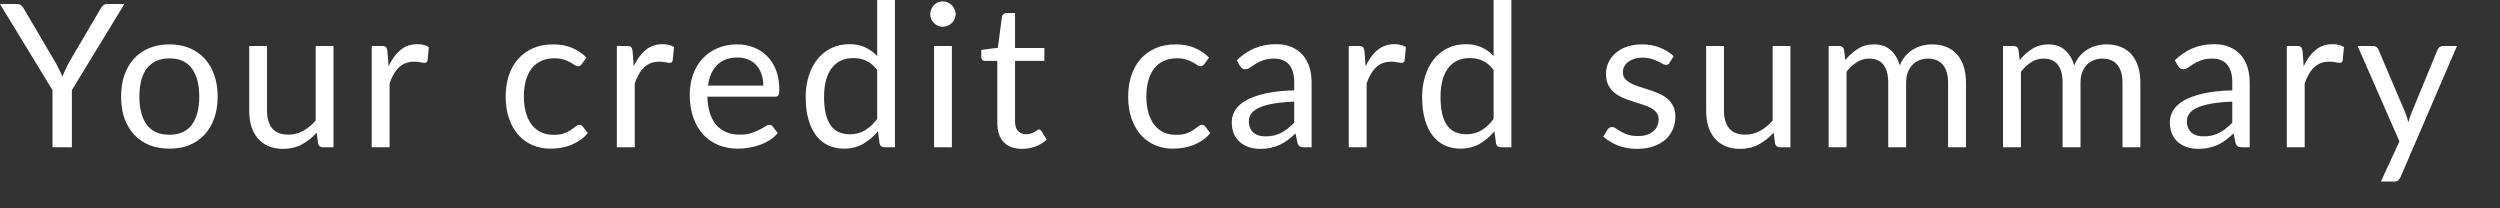 <?xml version="1.0" encoding="utf-8"?>
<svg xmlns="http://www.w3.org/2000/svg" fill="none" height="100%" overflow="visible" preserveAspectRatio="none" style="display: block;" viewBox="0 0 48 4" width="100%">
<rect x="0" y="0" width="48" height="4" fill="#333333" stroke="none"/>
<path d="M1.38 1.731V2.827H1.008V1.731L0 0.077H0.326C0.36 0.077 0.386 0.085 0.405 0.102C0.424 0.117 0.441 0.138 0.455 0.163L1.084 1.232C1.107 1.277 1.129 1.319 1.148 1.359C1.167 1.397 1.184 1.436 1.198 1.476C1.212 1.436 1.228 1.397 1.246 1.359C1.264 1.319 1.283 1.277 1.305 1.232L1.933 0.163C1.944 0.141 1.96 0.122 1.981 0.104C2.001 0.086 2.027 0.077 2.059 0.077H2.388L1.38 1.731ZM3.254 0.852C3.396 0.852 3.524 0.876 3.638 0.923C3.752 0.971 3.849 1.038 3.929 1.125C4.01 1.212 4.071 1.317 4.114 1.441C4.157 1.564 4.179 1.702 4.179 1.854C4.179 2.008 4.157 2.146 4.114 2.269C4.071 2.391 4.01 2.496 3.929 2.583C3.849 2.67 3.752 2.738 3.638 2.785C3.524 2.831 3.396 2.854 3.254 2.854C3.111 2.854 2.981 2.831 2.866 2.785C2.752 2.738 2.655 2.67 2.574 2.583C2.494 2.496 2.432 2.391 2.388 2.269C2.346 2.146 2.325 2.008 2.325 1.854C2.325 1.702 2.346 1.564 2.388 1.441C2.432 1.317 2.494 1.212 2.574 1.125C2.655 1.038 2.752 0.971 2.866 0.923C2.981 0.876 3.111 0.852 3.254 0.852ZM3.254 2.587C3.446 2.587 3.589 2.523 3.684 2.395C3.778 2.266 3.826 2.086 3.826 1.856C3.826 1.624 3.778 1.444 3.684 1.315C3.589 1.185 3.446 1.121 3.254 1.121C3.157 1.121 3.071 1.138 2.999 1.171C2.927 1.204 2.867 1.252 2.818 1.315C2.771 1.377 2.735 1.455 2.711 1.547C2.688 1.638 2.676 1.741 2.676 1.856C2.676 2.086 2.723 2.266 2.818 2.395C2.914 2.523 3.059 2.587 3.254 2.587ZM6.403 0.883V2.827H6.2C6.151 2.827 6.12 2.803 6.107 2.756L6.081 2.547C5.996 2.64 5.901 2.716 5.796 2.773C5.692 2.83 5.571 2.858 5.436 2.858C5.329 2.858 5.235 2.841 5.153 2.806C5.073 2.77 5.005 2.72 4.95 2.656C4.895 2.592 4.853 2.515 4.825 2.424C4.798 2.333 4.785 2.233 4.785 2.123V0.883H5.127V2.123C5.127 2.27 5.16 2.384 5.226 2.464C5.294 2.545 5.397 2.585 5.535 2.585C5.637 2.585 5.731 2.562 5.818 2.514C5.906 2.466 5.987 2.399 6.061 2.315V0.883H6.403ZM7.461 1.272C7.522 1.139 7.598 1.036 7.687 0.962C7.777 0.886 7.886 0.848 8.016 0.848C8.057 0.848 8.096 0.853 8.133 0.862C8.171 0.871 8.205 0.885 8.234 0.904L8.209 1.159C8.202 1.191 8.183 1.207 8.152 1.207C8.134 1.207 8.108 1.203 8.073 1.196C8.039 1.188 8 1.184 7.956 1.184C7.895 1.184 7.84 1.193 7.791 1.211C7.744 1.229 7.701 1.256 7.662 1.292C7.625 1.326 7.591 1.37 7.561 1.422C7.531 1.473 7.504 1.532 7.48 1.599V2.827H7.137V0.883H7.332C7.369 0.883 7.395 0.89 7.409 0.904C7.423 0.918 7.433 0.942 7.438 0.977L7.461 1.272ZM11.171 1.228C11.161 1.242 11.151 1.253 11.141 1.261C11.13 1.269 11.117 1.272 11.099 1.272C11.079 1.272 11.058 1.265 11.035 1.249C11.012 1.233 10.983 1.215 10.949 1.196C10.916 1.177 10.874 1.159 10.824 1.144C10.775 1.127 10.715 1.119 10.644 1.119C10.548 1.119 10.463 1.136 10.39 1.171C10.317 1.204 10.256 1.253 10.206 1.317C10.158 1.381 10.12 1.458 10.095 1.549C10.07 1.64 10.058 1.741 10.058 1.854C10.058 1.972 10.072 2.077 10.099 2.169C10.126 2.26 10.163 2.336 10.212 2.399C10.262 2.461 10.321 2.508 10.39 2.541C10.461 2.573 10.539 2.589 10.626 2.589C10.71 2.589 10.778 2.58 10.832 2.56C10.886 2.54 10.93 2.518 10.964 2.493C11 2.469 11.03 2.447 11.053 2.428C11.077 2.407 11.101 2.397 11.123 2.397C11.152 2.397 11.173 2.408 11.189 2.43L11.285 2.555C11.242 2.607 11.194 2.652 11.141 2.689C11.087 2.726 11.029 2.757 10.966 2.783C10.905 2.807 10.84 2.825 10.772 2.837C10.704 2.848 10.635 2.854 10.565 2.854C10.443 2.854 10.33 2.832 10.225 2.787C10.122 2.742 10.031 2.677 9.955 2.593C9.878 2.507 9.818 2.402 9.774 2.278C9.731 2.154 9.709 2.013 9.709 1.854C9.709 1.709 9.729 1.576 9.768 1.453C9.809 1.33 9.868 1.225 9.945 1.136C10.023 1.047 10.118 0.977 10.231 0.927C10.345 0.877 10.475 0.852 10.623 0.852C10.759 0.852 10.88 0.875 10.983 0.919C11.088 0.963 11.181 1.025 11.262 1.106L11.171 1.228ZM12.168 1.272C12.229 1.139 12.305 1.036 12.394 0.962C12.484 0.886 12.593 0.848 12.722 0.848C12.763 0.848 12.802 0.853 12.839 0.862C12.878 0.871 12.912 0.885 12.941 0.904L12.916 1.159C12.909 1.191 12.889 1.207 12.859 1.207C12.841 1.207 12.815 1.203 12.78 1.196C12.745 1.188 12.706 1.184 12.663 1.184C12.601 1.184 12.546 1.193 12.498 1.211C12.45 1.229 12.408 1.256 12.369 1.292C12.332 1.326 12.298 1.37 12.268 1.422C12.238 1.473 12.211 1.532 12.187 1.599V2.827H11.843V0.883H12.039C12.076 0.883 12.102 0.89 12.116 0.904C12.13 0.918 12.14 0.942 12.145 0.977L12.168 1.272ZM14.656 1.643C14.656 1.564 14.645 1.491 14.622 1.426C14.6 1.36 14.567 1.303 14.524 1.255C14.482 1.207 14.43 1.169 14.368 1.144C14.307 1.117 14.237 1.104 14.159 1.104C13.995 1.104 13.865 1.152 13.769 1.248C13.675 1.342 13.616 1.474 13.593 1.643H14.656ZM14.932 2.555C14.89 2.606 14.84 2.651 14.781 2.689C14.722 2.726 14.659 2.757 14.591 2.781C14.524 2.805 14.455 2.823 14.384 2.835C14.312 2.848 14.241 2.854 14.171 2.854C14.036 2.854 13.912 2.832 13.798 2.787C13.686 2.741 13.588 2.674 13.505 2.587C13.423 2.499 13.359 2.39 13.313 2.261C13.267 2.132 13.243 1.983 13.243 1.816C13.243 1.68 13.264 1.553 13.305 1.436C13.347 1.318 13.407 1.216 13.485 1.13C13.563 1.043 13.659 0.976 13.771 0.927C13.884 0.877 14.011 0.852 14.151 0.852C14.268 0.852 14.375 0.872 14.474 0.912C14.574 0.95 14.659 1.006 14.731 1.081C14.804 1.154 14.861 1.244 14.902 1.353C14.943 1.461 14.963 1.583 14.963 1.722C14.963 1.775 14.957 1.811 14.946 1.829C14.934 1.847 14.913 1.856 14.881 1.856H13.581C13.585 1.979 13.602 2.086 13.631 2.176C13.662 2.267 13.704 2.343 13.758 2.405C13.812 2.465 13.876 2.51 13.95 2.541C14.024 2.571 14.107 2.585 14.199 2.585C14.285 2.585 14.359 2.576 14.42 2.557C14.483 2.536 14.537 2.514 14.581 2.491C14.626 2.468 14.663 2.447 14.693 2.428C14.723 2.407 14.749 2.397 14.771 2.397C14.799 2.397 14.821 2.408 14.836 2.43L14.932 2.555ZM16.842 1.345C16.778 1.26 16.709 1.2 16.634 1.167C16.56 1.132 16.477 1.115 16.385 1.115C16.204 1.115 16.066 1.18 15.968 1.309C15.871 1.438 15.822 1.622 15.822 1.862C15.822 1.988 15.833 2.097 15.855 2.188C15.877 2.278 15.909 2.352 15.951 2.411C15.993 2.468 16.045 2.51 16.107 2.537C16.168 2.564 16.238 2.578 16.316 2.578C16.428 2.578 16.526 2.552 16.609 2.501C16.694 2.45 16.771 2.377 16.842 2.284V1.345ZM17.183 0V2.827H16.98C16.931 2.827 16.9 2.803 16.888 2.756L16.857 2.52C16.774 2.62 16.679 2.7 16.573 2.762C16.467 2.823 16.344 2.854 16.204 2.854C16.093 2.854 15.992 2.833 15.901 2.791C15.81 2.747 15.733 2.684 15.669 2.601C15.605 2.518 15.556 2.414 15.521 2.29C15.486 2.166 15.469 2.023 15.469 1.862C15.469 1.718 15.488 1.585 15.527 1.463C15.565 1.338 15.62 1.231 15.692 1.14C15.764 1.049 15.851 0.978 15.955 0.927C16.06 0.875 16.177 0.848 16.308 0.848C16.427 0.848 16.529 0.869 16.613 0.91C16.699 0.949 16.775 1.005 16.842 1.077V0H17.183ZM18.276 0.883V2.827H17.934V0.883H18.276ZM18.349 0.273C18.349 0.306 18.341 0.337 18.327 0.367C18.315 0.395 18.297 0.42 18.274 0.443C18.252 0.465 18.226 0.482 18.195 0.495C18.166 0.508 18.134 0.514 18.101 0.514C18.068 0.514 18.036 0.508 18.007 0.495C17.979 0.482 17.954 0.465 17.932 0.443C17.91 0.42 17.893 0.395 17.88 0.367C17.867 0.337 17.861 0.306 17.861 0.273C17.861 0.239 17.867 0.208 17.88 0.178C17.893 0.148 17.91 0.122 17.932 0.1C17.954 0.077 17.979 0.059 18.007 0.046C18.036 0.033 18.068 0.027 18.101 0.027C18.134 0.027 18.166 0.033 18.195 0.046C18.226 0.059 18.252 0.077 18.274 0.1C18.297 0.122 18.315 0.148 18.327 0.178C18.341 0.208 18.349 0.239 18.349 0.273ZM19.626 2.858C19.472 2.858 19.354 2.815 19.271 2.729C19.189 2.644 19.148 2.52 19.148 2.359V1.169H18.914C18.893 1.169 18.876 1.163 18.862 1.152C18.848 1.139 18.841 1.12 18.841 1.094V0.958L19.159 0.917L19.238 0.317C19.242 0.297 19.25 0.282 19.263 0.271C19.277 0.258 19.295 0.251 19.317 0.251H19.489V0.921H20.052V1.169H19.489V2.336C19.489 2.418 19.509 2.478 19.549 2.518C19.589 2.558 19.64 2.578 19.703 2.578C19.738 2.578 19.769 2.573 19.795 2.564C19.822 2.554 19.845 2.543 19.864 2.532C19.883 2.52 19.899 2.51 19.912 2.501C19.926 2.491 19.938 2.486 19.948 2.486C19.966 2.486 19.982 2.496 19.996 2.518L20.096 2.681C20.037 2.736 19.966 2.78 19.883 2.812C19.8 2.842 19.714 2.858 19.626 2.858ZM23.124 1.228C23.113 1.242 23.103 1.253 23.093 1.261C23.083 1.269 23.069 1.272 23.051 1.272C23.031 1.272 23.01 1.265 22.987 1.249C22.964 1.233 22.936 1.215 22.901 1.196C22.868 1.177 22.826 1.159 22.776 1.144C22.727 1.127 22.667 1.119 22.596 1.119C22.5 1.119 22.415 1.136 22.342 1.171C22.27 1.204 22.208 1.253 22.158 1.317C22.11 1.381 22.072 1.458 22.047 1.549C22.023 1.64 22.01 1.741 22.01 1.854C22.01 1.972 22.024 2.077 22.051 2.169C22.078 2.26 22.115 2.336 22.164 2.399C22.214 2.461 22.273 2.508 22.342 2.541C22.413 2.573 22.491 2.589 22.578 2.589C22.662 2.589 22.73 2.58 22.784 2.56C22.838 2.54 22.882 2.518 22.916 2.493C22.952 2.469 22.982 2.447 23.005 2.428C23.029 2.407 23.052 2.397 23.076 2.397C23.104 2.397 23.125 2.408 23.141 2.43L23.237 2.555C23.195 2.607 23.147 2.652 23.093 2.689C23.039 2.726 22.981 2.757 22.918 2.783C22.857 2.807 22.792 2.825 22.724 2.837C22.657 2.848 22.587 2.854 22.517 2.854C22.395 2.854 22.282 2.832 22.177 2.787C22.074 2.742 21.983 2.677 21.907 2.593C21.83 2.507 21.77 2.402 21.726 2.278C21.683 2.154 21.661 2.013 21.661 1.854C21.661 1.709 21.681 1.576 21.721 1.453C21.762 1.33 21.82 1.225 21.897 1.136C21.975 1.047 22.07 0.977 22.183 0.927C22.297 0.877 22.427 0.852 22.575 0.852C22.712 0.852 22.832 0.875 22.936 0.919C23.04 0.963 23.133 1.025 23.214 1.106L23.124 1.228ZM24.849 1.952C24.692 1.957 24.558 1.97 24.446 1.99C24.336 2.01 24.246 2.035 24.176 2.067C24.107 2.099 24.056 2.137 24.024 2.18C23.993 2.224 23.978 2.272 23.978 2.326C23.978 2.377 23.986 2.422 24.003 2.459C24.02 2.496 24.042 2.526 24.07 2.551C24.099 2.574 24.133 2.591 24.172 2.603C24.212 2.613 24.254 2.618 24.299 2.618C24.359 2.618 24.414 2.612 24.464 2.601C24.514 2.588 24.56 2.57 24.604 2.547C24.648 2.524 24.691 2.496 24.73 2.464C24.771 2.432 24.811 2.396 24.849 2.355V1.952ZM23.746 1.157C23.853 1.054 23.969 0.976 24.093 0.925C24.217 0.874 24.355 0.848 24.506 0.848C24.614 0.848 24.711 0.866 24.796 0.902C24.88 0.938 24.951 0.988 25.009 1.052C25.066 1.116 25.11 1.193 25.139 1.284C25.169 1.375 25.183 1.475 25.183 1.583V2.827H25.032C24.998 2.827 24.973 2.822 24.955 2.812C24.937 2.8 24.923 2.779 24.913 2.747L24.874 2.562C24.823 2.61 24.773 2.652 24.725 2.689C24.676 2.725 24.625 2.755 24.571 2.781C24.517 2.805 24.46 2.824 24.398 2.837C24.338 2.851 24.271 2.858 24.197 2.858C24.121 2.858 24.05 2.848 23.984 2.827C23.917 2.805 23.859 2.773 23.809 2.731C23.761 2.689 23.721 2.636 23.692 2.572C23.664 2.507 23.65 2.43 23.65 2.342C23.65 2.265 23.671 2.191 23.713 2.121C23.755 2.049 23.824 1.986 23.919 1.931C24.013 1.876 24.137 1.831 24.289 1.796C24.441 1.761 24.628 1.74 24.849 1.735V1.583C24.849 1.432 24.817 1.319 24.752 1.242C24.686 1.164 24.591 1.125 24.465 1.125C24.381 1.125 24.31 1.136 24.252 1.157C24.196 1.178 24.147 1.201 24.105 1.228C24.064 1.254 24.028 1.278 23.997 1.299C23.968 1.32 23.938 1.33 23.909 1.33C23.886 1.33 23.866 1.324 23.849 1.313C23.833 1.3 23.819 1.285 23.807 1.267L23.746 1.157ZM26.22 1.272C26.282 1.139 26.357 1.036 26.447 0.962C26.536 0.886 26.645 0.848 26.775 0.848C26.816 0.848 26.855 0.853 26.892 0.862C26.93 0.871 26.964 0.885 26.994 0.904L26.969 1.159C26.961 1.191 26.942 1.207 26.911 1.207C26.893 1.207 26.867 1.203 26.832 1.196C26.798 1.188 26.759 1.184 26.715 1.184C26.654 1.184 26.599 1.193 26.55 1.211C26.503 1.229 26.46 1.256 26.422 1.292C26.384 1.326 26.351 1.37 26.32 1.422C26.29 1.473 26.264 1.532 26.239 1.599V2.827H25.896V0.883H26.091C26.129 0.883 26.154 0.89 26.168 0.904C26.182 0.918 26.192 0.942 26.197 0.977L26.22 1.272ZM28.677 1.345C28.613 1.26 28.544 1.2 28.47 1.167C28.396 1.132 28.313 1.115 28.221 1.115C28.04 1.115 27.901 1.18 27.804 1.309C27.707 1.438 27.658 1.622 27.658 1.862C27.658 1.988 27.669 2.097 27.691 2.188C27.713 2.278 27.745 2.352 27.787 2.411C27.829 2.468 27.881 2.51 27.942 2.537C28.004 2.564 28.073 2.578 28.151 2.578C28.264 2.578 28.362 2.552 28.445 2.501C28.53 2.45 28.607 2.377 28.677 2.284V1.345ZM29.019 0V2.827H28.816C28.767 2.827 28.736 2.803 28.724 2.756L28.693 2.52C28.61 2.62 28.515 2.7 28.409 2.762C28.302 2.823 28.18 2.854 28.04 2.854C27.929 2.854 27.828 2.833 27.737 2.791C27.646 2.747 27.569 2.684 27.505 2.601C27.441 2.518 27.392 2.414 27.357 2.29C27.322 2.166 27.305 2.023 27.305 1.862C27.305 1.718 27.324 1.585 27.363 1.463C27.401 1.338 27.456 1.231 27.528 1.14C27.599 1.049 27.687 0.978 27.791 0.927C27.896 0.875 28.013 0.848 28.144 0.848C28.263 0.848 28.365 0.869 28.449 0.91C28.535 0.949 28.611 1.005 28.677 1.077V0H29.019ZM32.057 1.203C32.042 1.232 32.018 1.246 31.986 1.246C31.967 1.246 31.945 1.239 31.921 1.225C31.897 1.21 31.867 1.195 31.831 1.178C31.796 1.161 31.755 1.145 31.706 1.13C31.657 1.115 31.6 1.107 31.533 1.107C31.476 1.107 31.424 1.115 31.378 1.13C31.332 1.145 31.292 1.164 31.259 1.19C31.227 1.216 31.202 1.246 31.184 1.28C31.167 1.313 31.159 1.35 31.159 1.39C31.159 1.439 31.173 1.481 31.201 1.514C31.231 1.548 31.269 1.576 31.317 1.601C31.364 1.625 31.418 1.647 31.478 1.666C31.538 1.684 31.599 1.704 31.662 1.725C31.726 1.746 31.788 1.769 31.848 1.795C31.908 1.82 31.962 1.852 32.009 1.891C32.057 1.929 32.094 1.976 32.123 2.033C32.152 2.088 32.167 2.154 32.167 2.232C32.167 2.322 32.151 2.405 32.119 2.482C32.087 2.557 32.039 2.623 31.977 2.679C31.914 2.734 31.837 2.778 31.746 2.81C31.655 2.842 31.551 2.858 31.432 2.858C31.296 2.858 31.173 2.836 31.063 2.793C30.953 2.748 30.86 2.691 30.783 2.622L30.863 2.491C30.874 2.475 30.886 2.462 30.9 2.453C30.914 2.444 30.932 2.439 30.954 2.439C30.977 2.439 31.001 2.448 31.027 2.466C31.052 2.484 31.083 2.504 31.119 2.526C31.156 2.548 31.201 2.567 31.253 2.585C31.306 2.603 31.371 2.612 31.449 2.612C31.515 2.612 31.574 2.604 31.624 2.587C31.674 2.569 31.715 2.546 31.748 2.516C31.782 2.487 31.806 2.453 31.821 2.414C31.838 2.376 31.846 2.335 31.846 2.292C31.846 2.238 31.831 2.194 31.802 2.159C31.774 2.123 31.736 2.093 31.689 2.069C31.642 2.043 31.587 2.022 31.526 2.004C31.465 1.985 31.404 1.965 31.34 1.944C31.277 1.924 31.215 1.901 31.153 1.875C31.093 1.848 31.039 1.815 30.992 1.775C30.945 1.736 30.906 1.687 30.877 1.629C30.849 1.571 30.835 1.5 30.835 1.416C30.835 1.342 30.85 1.271 30.881 1.203C30.912 1.134 30.956 1.074 31.015 1.023C31.074 0.971 31.146 0.929 31.232 0.898C31.318 0.868 31.416 0.852 31.526 0.852C31.654 0.852 31.768 0.873 31.869 0.914C31.972 0.953 32.06 1.008 32.134 1.079L32.057 1.203ZM34.376 0.883V2.827H34.173C34.124 2.827 34.093 2.803 34.081 2.756L34.054 2.547C33.969 2.64 33.875 2.716 33.77 2.773C33.665 2.83 33.544 2.858 33.409 2.858C33.303 2.858 33.209 2.841 33.127 2.806C33.046 2.77 32.978 2.72 32.923 2.656C32.868 2.592 32.827 2.515 32.798 2.424C32.772 2.333 32.758 2.233 32.758 2.123V0.883H33.1V2.123C33.1 2.27 33.133 2.384 33.2 2.464C33.267 2.545 33.37 2.585 33.509 2.585C33.61 2.585 33.704 2.562 33.791 2.514C33.879 2.466 33.96 2.399 34.035 2.315V0.883H34.376ZM35.11 2.827V0.883H35.315C35.364 0.883 35.394 0.907 35.405 0.954L35.43 1.154C35.502 1.065 35.583 0.993 35.672 0.937C35.762 0.88 35.865 0.852 35.983 0.852C36.114 0.852 36.219 0.889 36.3 0.962C36.382 1.035 36.44 1.133 36.476 1.257C36.504 1.187 36.54 1.126 36.584 1.075C36.629 1.024 36.678 0.981 36.733 0.948C36.788 0.915 36.847 0.891 36.908 0.875C36.971 0.86 37.034 0.852 37.098 0.852C37.2 0.852 37.291 0.869 37.371 0.902C37.451 0.934 37.519 0.981 37.574 1.044C37.63 1.107 37.673 1.184 37.703 1.276C37.732 1.367 37.747 1.471 37.747 1.589V2.827H37.403V1.589C37.403 1.437 37.37 1.322 37.303 1.244C37.237 1.164 37.141 1.125 37.016 1.125C36.959 1.125 36.906 1.135 36.854 1.155C36.804 1.175 36.76 1.203 36.722 1.242C36.684 1.28 36.653 1.329 36.63 1.388C36.608 1.445 36.597 1.512 36.597 1.589V2.827H36.254V1.589C36.254 1.433 36.222 1.317 36.16 1.24C36.097 1.163 36.005 1.125 35.885 1.125C35.801 1.125 35.723 1.148 35.651 1.194C35.579 1.239 35.513 1.3 35.453 1.378V2.827H35.11ZM38.458 2.827V0.883H38.664C38.712 0.883 38.742 0.907 38.754 0.954L38.779 1.154C38.85 1.065 38.931 0.993 39.021 0.937C39.11 0.88 39.214 0.852 39.331 0.852C39.462 0.852 39.568 0.889 39.648 0.962C39.73 1.035 39.789 1.133 39.825 1.257C39.853 1.187 39.889 1.126 39.932 1.075C39.977 1.024 40.027 0.981 40.082 0.948C40.137 0.915 40.195 0.891 40.257 0.875C40.319 0.86 40.383 0.852 40.447 0.852C40.549 0.852 40.64 0.869 40.719 0.902C40.8 0.934 40.868 0.981 40.923 1.044C40.979 1.107 41.022 1.184 41.051 1.276C41.081 1.367 41.095 1.471 41.095 1.589V2.827H40.752V1.589C40.752 1.437 40.718 1.322 40.652 1.244C40.586 1.164 40.489 1.125 40.364 1.125C40.308 1.125 40.254 1.135 40.203 1.155C40.153 1.175 40.109 1.203 40.07 1.242C40.032 1.28 40.001 1.329 39.978 1.388C39.957 1.445 39.946 1.512 39.946 1.589V2.827H39.602V1.589C39.602 1.433 39.571 1.317 39.508 1.24C39.445 1.163 39.354 1.125 39.234 1.125C39.149 1.125 39.071 1.148 38.999 1.194C38.928 1.239 38.862 1.3 38.802 1.378V2.827H38.458ZM42.86 1.952C42.703 1.957 42.568 1.97 42.457 1.99C42.347 2.01 42.257 2.035 42.187 2.067C42.117 2.099 42.067 2.137 42.035 2.18C42.004 2.224 41.989 2.272 41.989 2.326C41.989 2.377 41.997 2.422 42.014 2.459C42.03 2.496 42.053 2.526 42.081 2.551C42.11 2.574 42.144 2.591 42.183 2.603C42.222 2.613 42.264 2.618 42.309 2.618C42.37 2.618 42.425 2.612 42.474 2.601C42.524 2.588 42.571 2.57 42.614 2.547C42.659 2.524 42.702 2.496 42.741 2.464C42.782 2.432 42.822 2.396 42.86 2.355V1.952ZM41.757 1.157C41.864 1.054 41.98 0.976 42.104 0.925C42.228 0.874 42.366 0.848 42.517 0.848C42.625 0.848 42.722 0.866 42.806 0.902C42.891 0.938 42.962 0.988 43.02 1.052C43.077 1.116 43.121 1.193 43.15 1.284C43.179 1.375 43.194 1.475 43.194 1.583V2.827H43.042C43.009 2.827 42.984 2.822 42.966 2.812C42.948 2.8 42.934 2.779 42.923 2.747L42.885 2.562C42.834 2.61 42.784 2.652 42.735 2.689C42.687 2.725 42.636 2.755 42.582 2.781C42.528 2.805 42.471 2.824 42.409 2.837C42.349 2.851 42.282 2.858 42.208 2.858C42.132 2.858 42.061 2.848 41.995 2.827C41.928 2.805 41.87 2.773 41.82 2.731C41.771 2.689 41.732 2.636 41.703 2.572C41.675 2.507 41.661 2.43 41.661 2.342C41.661 2.265 41.682 2.191 41.724 2.121C41.766 2.049 41.835 1.986 41.929 1.931C42.024 1.876 42.148 1.831 42.3 1.796C42.452 1.761 42.639 1.74 42.86 1.735V1.583C42.86 1.432 42.828 1.319 42.762 1.242C42.697 1.164 42.602 1.125 42.476 1.125C42.392 1.125 42.321 1.136 42.263 1.157C42.207 1.178 42.158 1.201 42.115 1.228C42.075 1.254 42.039 1.278 42.008 1.299C41.979 1.32 41.949 1.33 41.92 1.33C41.897 1.33 41.877 1.324 41.86 1.313C41.844 1.3 41.83 1.285 41.818 1.267L41.757 1.157ZM44.231 1.272C44.292 1.139 44.368 1.036 44.457 0.962C44.547 0.886 44.656 0.848 44.786 0.848C44.827 0.848 44.865 0.853 44.903 0.862C44.941 0.871 44.975 0.885 45.004 0.904L44.979 1.159C44.972 1.191 44.953 1.207 44.922 1.207C44.904 1.207 44.878 1.203 44.843 1.196C44.809 1.188 44.77 1.184 44.726 1.184C44.665 1.184 44.61 1.193 44.561 1.211C44.514 1.229 44.471 1.256 44.432 1.292C44.395 1.326 44.361 1.37 44.331 1.422C44.301 1.473 44.274 1.532 44.25 1.599V2.827H43.907V0.883H44.102C44.139 0.883 44.165 0.89 44.179 0.904C44.193 0.918 44.203 0.942 44.208 0.977L44.231 1.272ZM47.174 0.883L46.09 3.401C46.078 3.427 46.063 3.447 46.046 3.462C46.029 3.478 46.003 3.485 45.967 3.485H45.714L46.069 2.714L45.266 0.883H45.562C45.591 0.883 45.614 0.891 45.631 0.906C45.649 0.92 45.661 0.936 45.667 0.954L46.188 2.178C46.208 2.232 46.225 2.288 46.239 2.347C46.257 2.287 46.277 2.23 46.297 2.176L46.802 0.954C46.809 0.933 46.822 0.917 46.84 0.904C46.859 0.89 46.88 0.883 46.904 0.883H47.174Z" fill="white" id="Vector"/>
</svg>